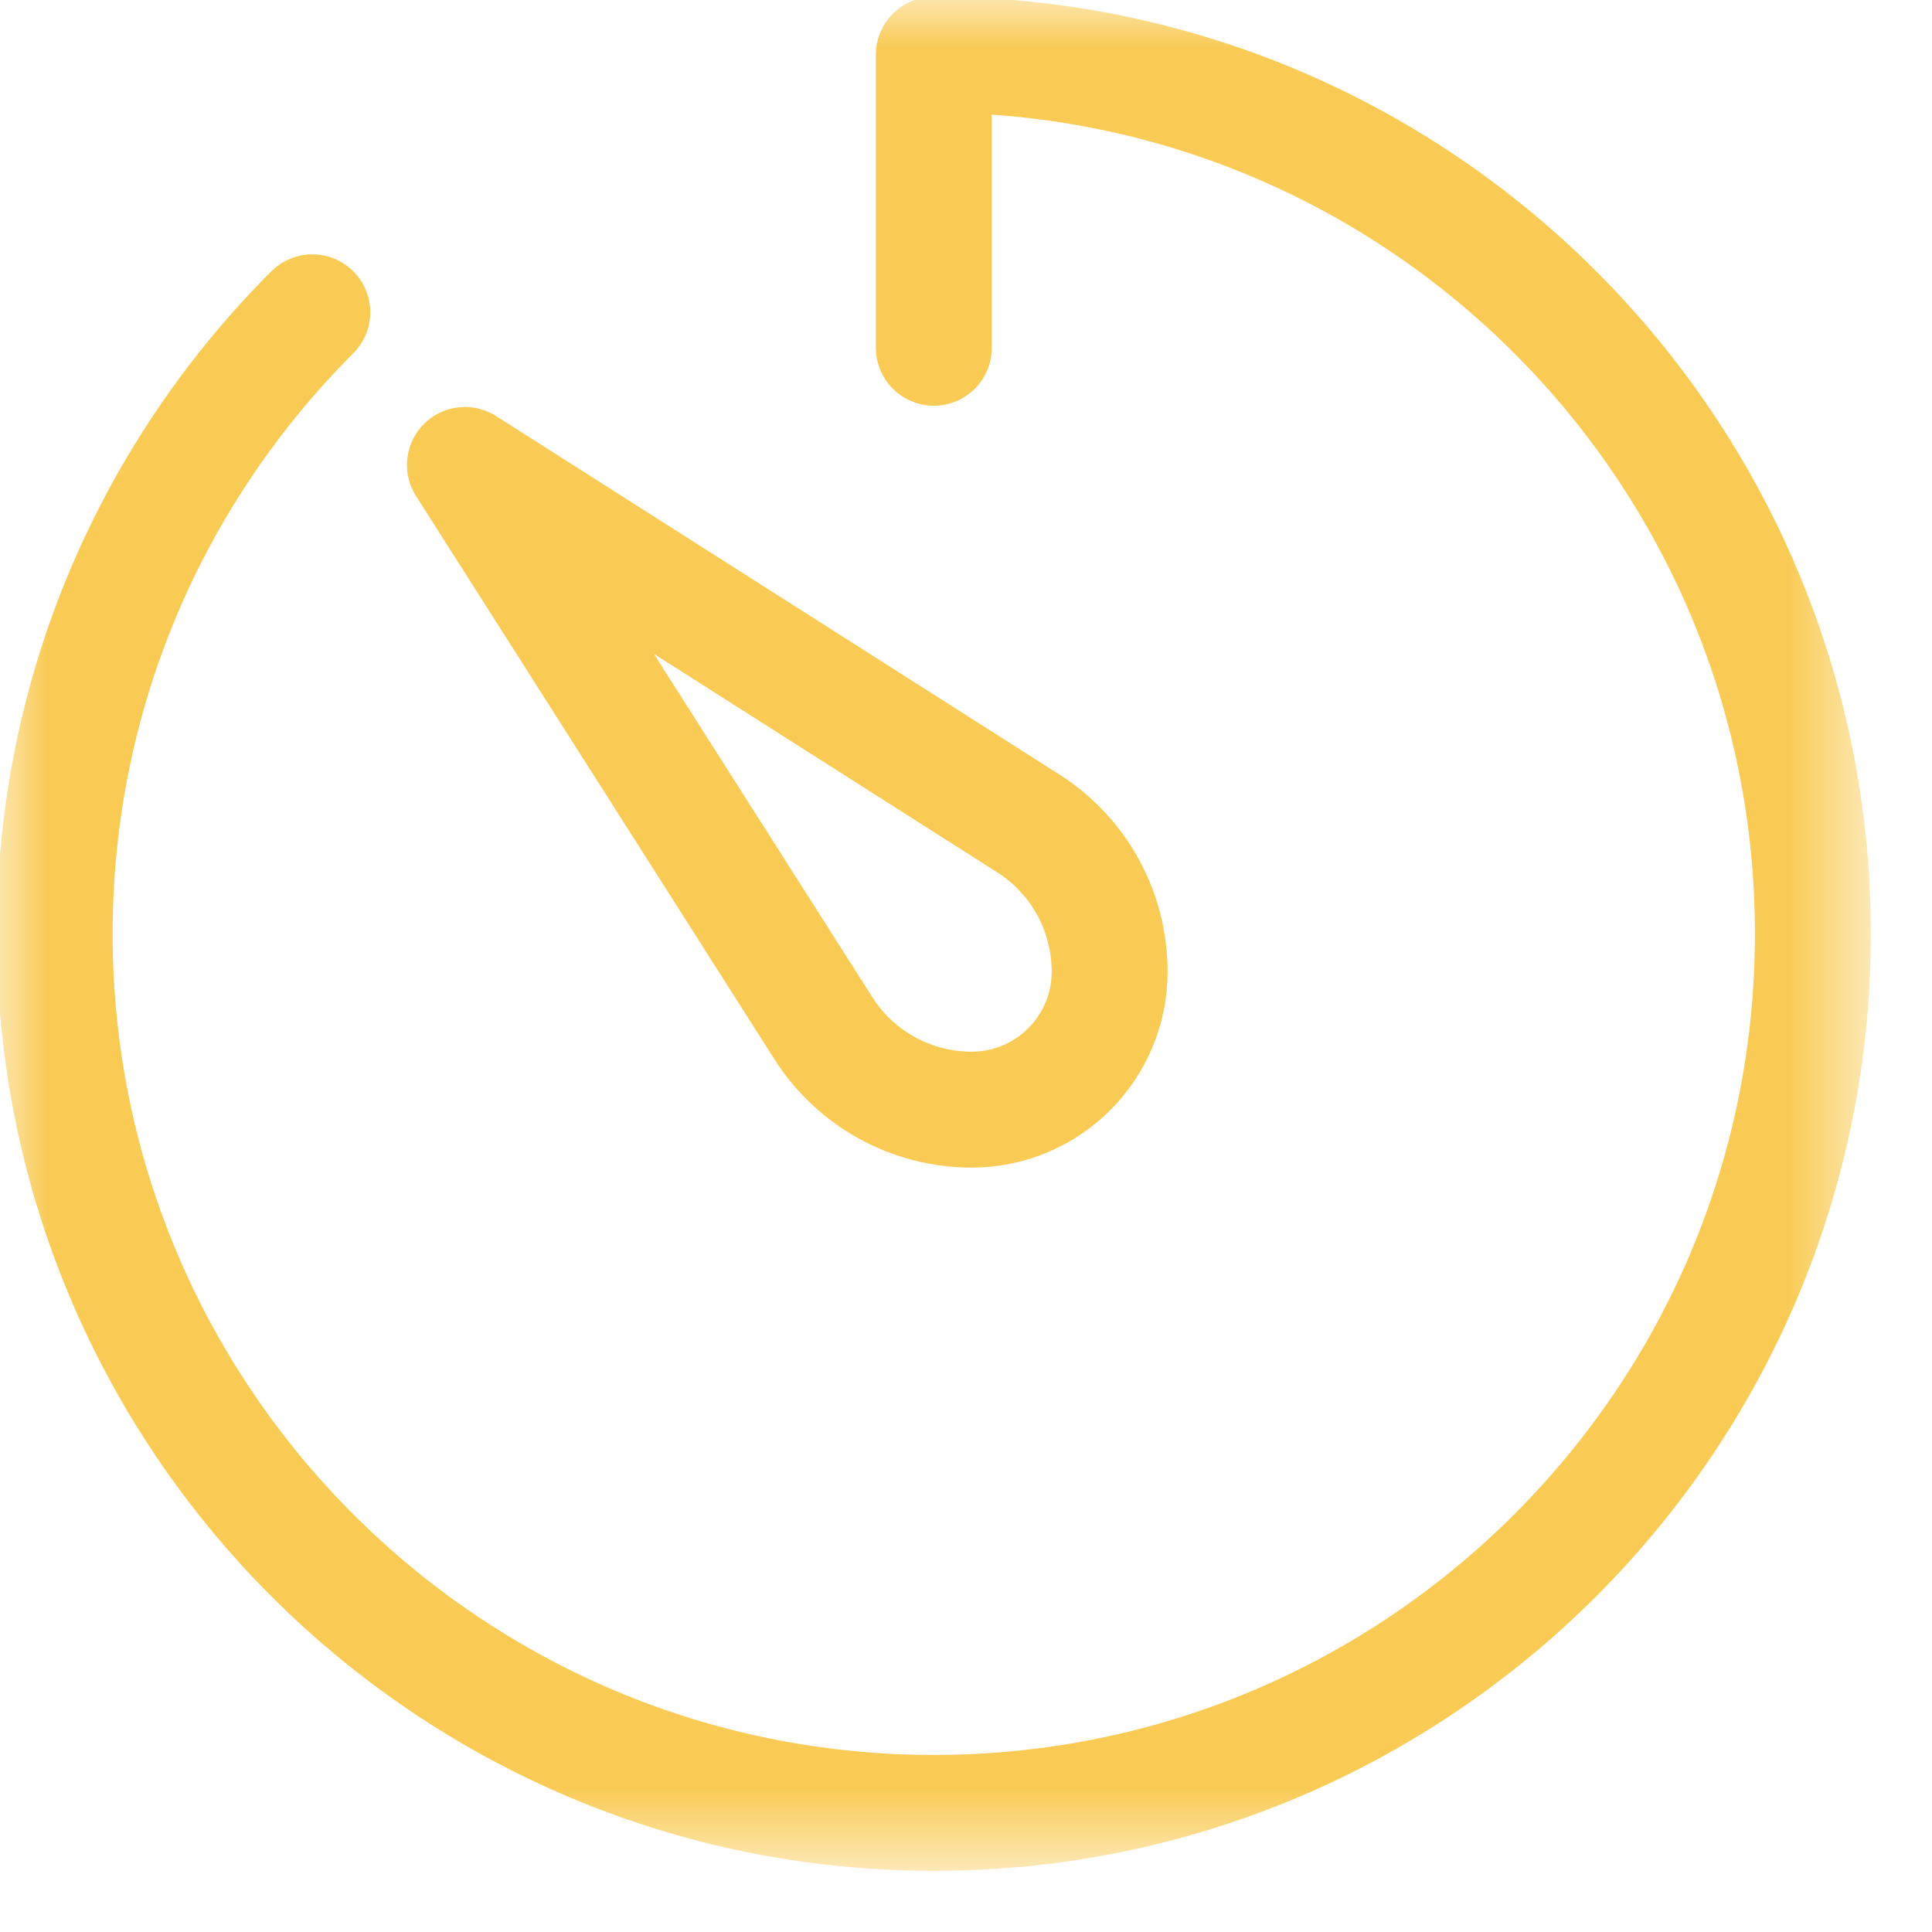 <?xml version="1.0" encoding="UTF-8"?> <svg xmlns="http://www.w3.org/2000/svg" width="20" height="20" viewBox="0 0 20 20" fill="none"><mask id="mask0_9_149" style="mask-type:luminance" maskUnits="userSpaceOnUse" x="0" y="0" width="20" height="20"><path d="M0 1.90735e-06H19.333V19.333H0V1.90735e-06Z" fill="white"></path></mask><g mask="url(#mask0_9_149)"><path d="M9.667 3.6V0.566C14.689 0.566 18.767 4.644 18.767 9.667C18.767 14.689 14.689 18.767 9.667 18.767C4.644 18.767 0.566 14.689 0.566 9.667C0.566 7.155 1.586 4.88 3.233 3.233" stroke="#F9CB55" stroke-width="1.2" stroke-miterlimit="10" stroke-linecap="round" stroke-linejoin="round"></path><path d="M4.813 4.813C4.813 4.813 7.383 8.85 8.524 10.645C8.858 11.169 9.436 11.487 10.058 11.487H10.059C10.847 11.487 11.487 10.847 11.487 10.059V10.058C11.487 9.436 11.169 8.858 10.645 8.524C8.85 7.382 4.813 4.813 4.813 4.813Z" stroke="#F9CB55" stroke-width="1.2" stroke-miterlimit="10" stroke-linecap="round" stroke-linejoin="round"></path></g></svg> 